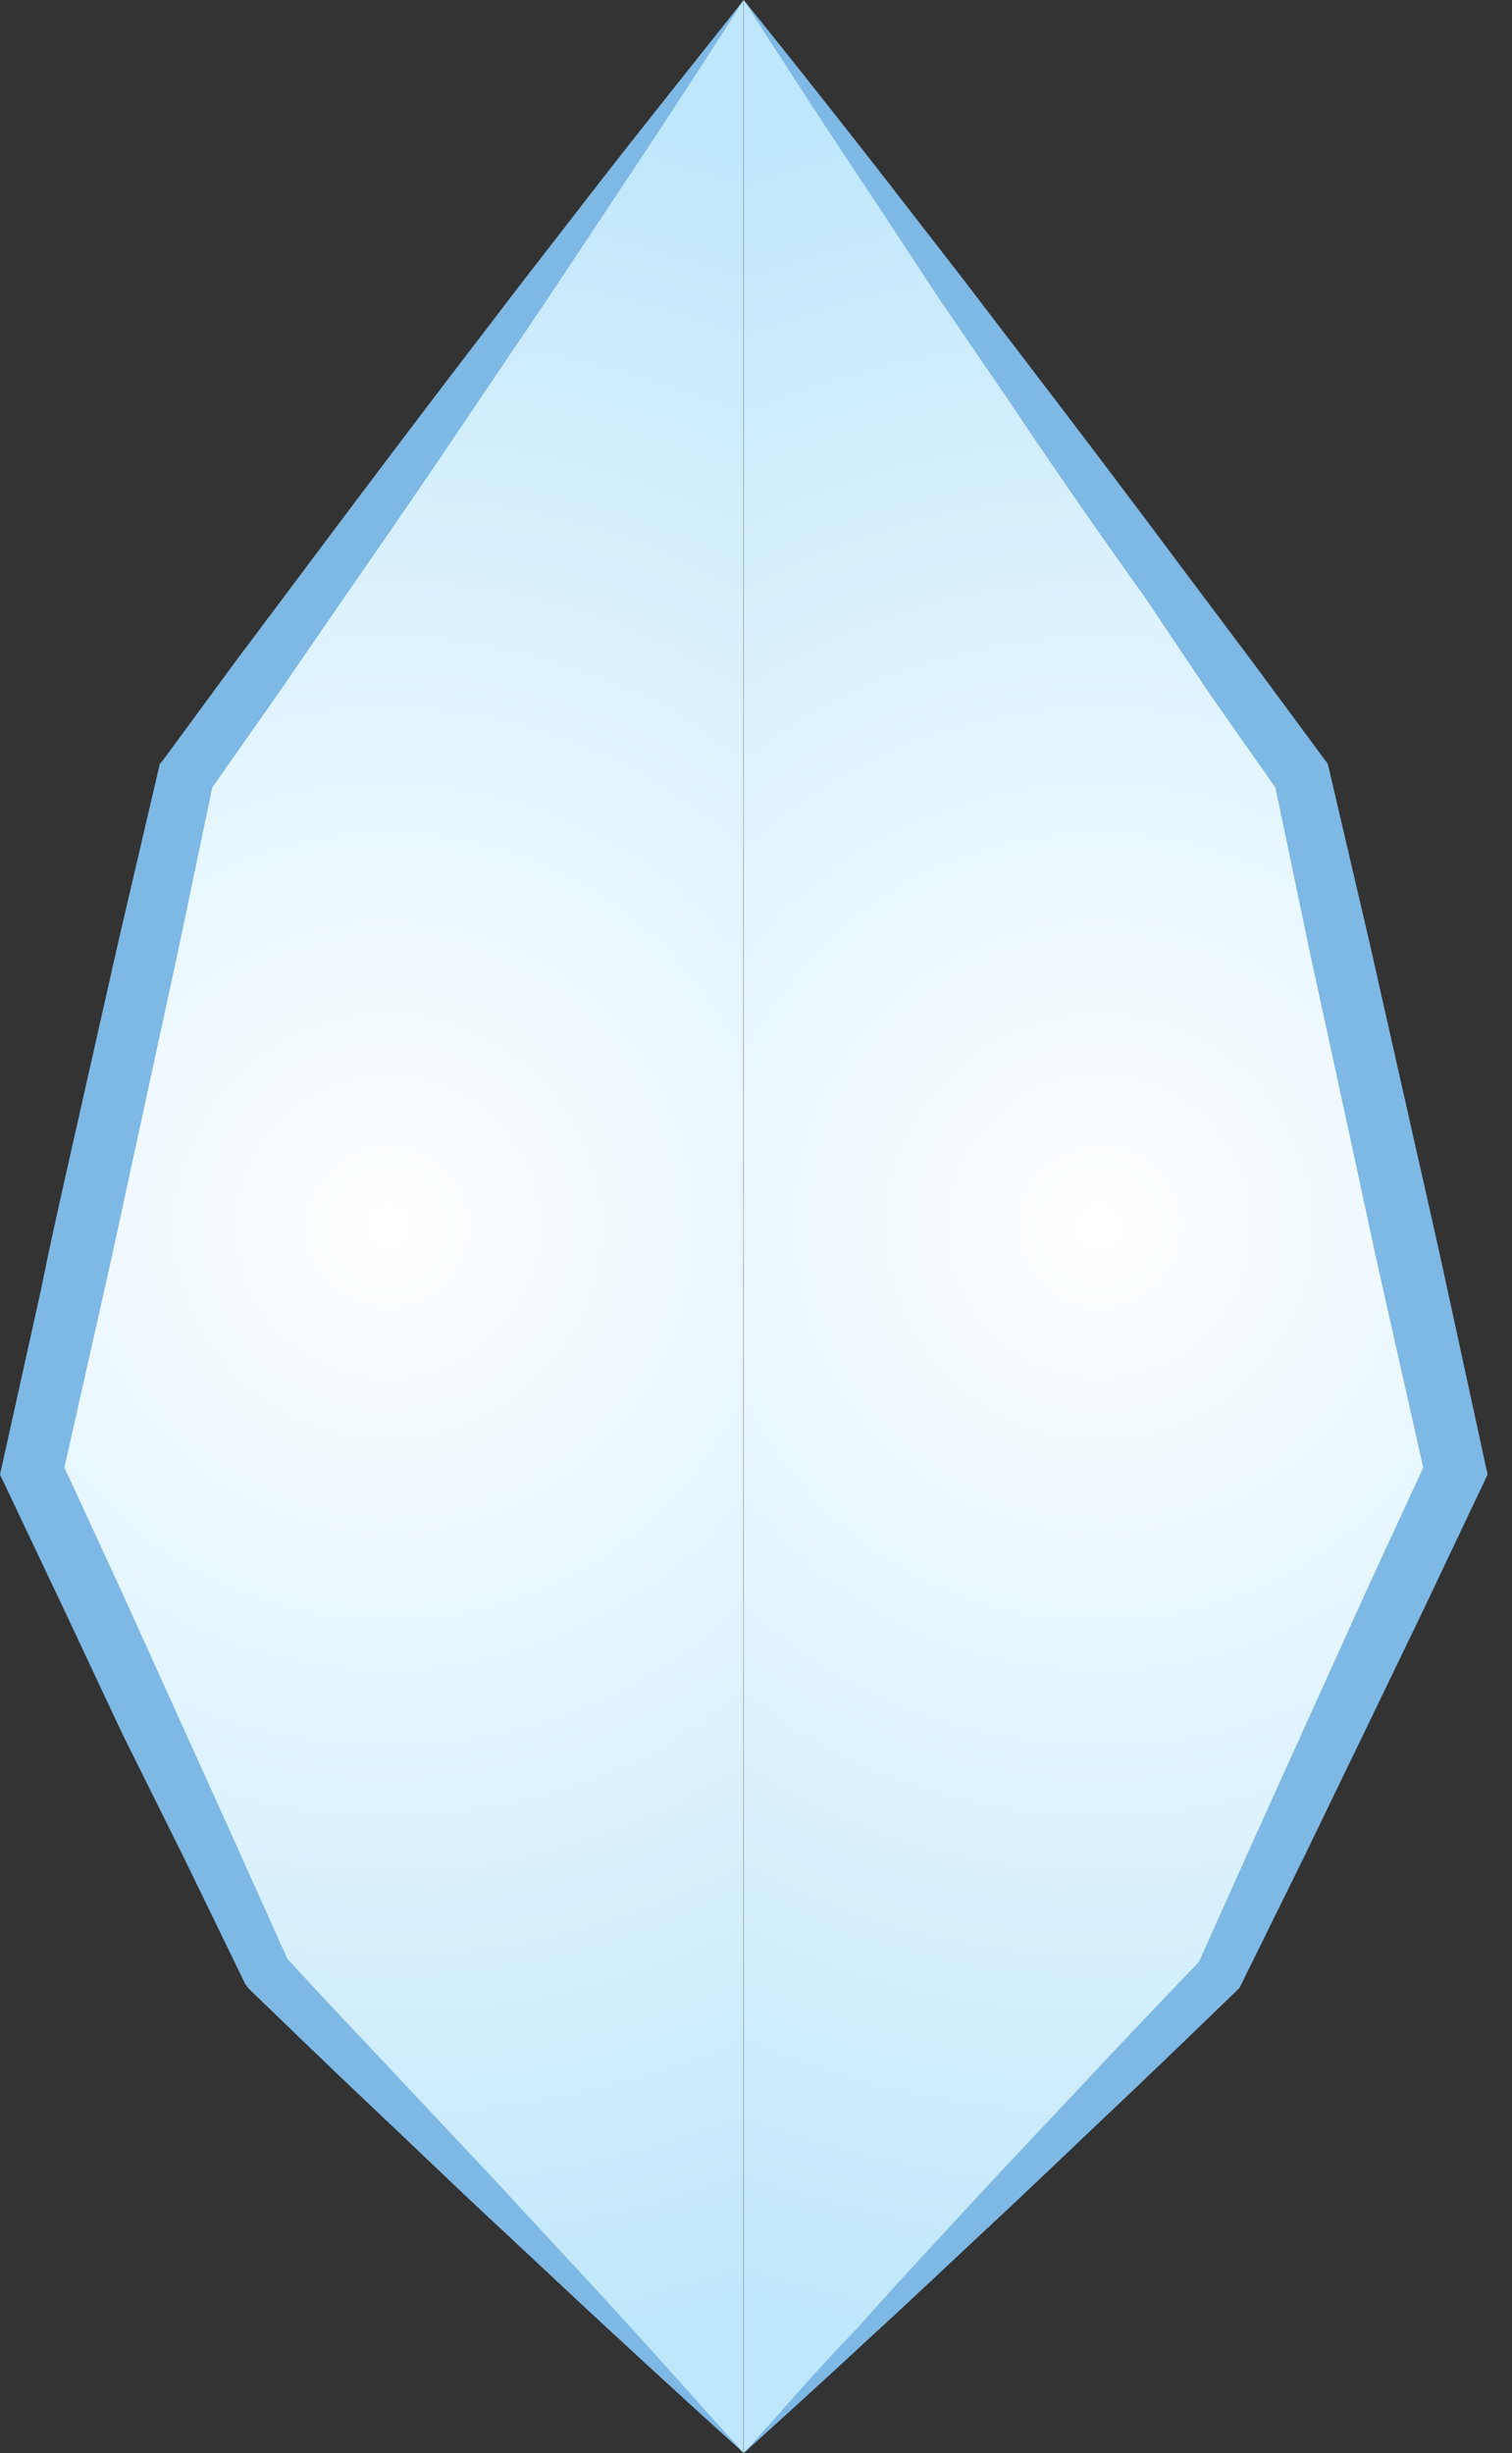 <svg xmlns="http://www.w3.org/2000/svg" width="37" height="60" viewBox="0 0 37 60"><rect x="0" y="0" width="37" height="60" fill="#333333" stroke="none"/><defs><radialGradient id="o794a" cx="9.49" cy="30" r="28.71" gradientUnits="userSpaceOnUse"><stop offset="0" stop-color="#fff"/><stop offset=".96" stop-color="#bfe7fb"/></radialGradient><radialGradient id="o794b" cx="26.91" cy="30" r="28.71" gradientUnits="userSpaceOnUse"><stop offset="0" stop-color="#fff"/><stop offset=".96" stop-color="#bfe7fb"/></radialGradient></defs><g><g><g><g><path fill="url(#o794a)" d="M18.195 0L4.542 19 .78 36l5.758 12.283L18.195 60"/></g><g><path fill="#7eb8e4" d="M18.2 0A295.585 295.585 0 0 1 15 4.901l-1.617 2.435-1.638 2.422a334.833 334.833 0 0 1-3.302 4.827L6.783 17l-1.676 2.386.114-.253-.891 4.259-.923 4.253c-.31 1.417-.608 2.837-.93 4.25l-.957 4.244-.053-.48 1.424 3.084 1.402 3.094 1.4 3.095L7.072 48 7 47.876c.91.995 1.86 1.991 2.803 2.998.942 1.006 1.893 2.002 2.827 3.015.933 1.012 1.878 2.017 2.803 3.038.929 1.017 1.856 2.073 2.77 3.073a290.258 290.258 0 0 1-3.055-2.79c-1.017-.932-2.015-1.88-3.026-2.818-1.009-.94-2-1.895-3.002-2.842-1.002-.946-1.992-1.903-2.983-2.86l-.064-.063-.073-.1-1.48-3.047L3 42.422l-1.437-3.06-1.456-3.069L0 36.066l.056-.252L1 31.56c.285-1.418.612-2.83.93-4.246l.957-4.244.989-4.238.034-.146.09-.107 1.726-2.35 1.754-2.34A683.535 683.535 0 0 1 11 9.226L12.78 6.9l1.792-2.312C15.767 3.05 17 1.519 18.199 0z"/></g></g><g><g><path fill="url(#o794b)" d="M18.2 0l13.653 19 3.762 17-5.758 12.283L18.2 60"/></g><g><path fill="#7eb8e4" d="M18.2 0a337.653 337.653 0 0 1 3.632 4.589L23.624 6.9l1.775 2.324a466.53 466.53 0 0 1 3.525 4.666l1.754 2.338 1.736 2.351.08.107.034.146.989 4.238.957 4.244c.317 1.415.645 2.828.95 4.246l.924 4.253.055.252-.107.227-1.456 3.069-1.477 3.06-1.48 3.058-1.503 3.047-.05.1-.064.062c-.991.958-1.98 1.915-2.982 2.861-1 .947-1.994 1.902-3.003 2.842-1.008.938-2.008 1.889-3.025 2.818A290.158 290.158 0 0 1 18.2 60c.914-1 1.8-2.056 2.8-3.073.896-1.021 1.84-2.025 2.774-3.038.936-1.013 1.884-2.011 2.826-3.015.94-1.007 1.893-2.003 2.846-2.998l-.113.124 1.377-3.068 1.4-3.095 1.403-3.094 1.424-3.083-.054.48-.957-4.245c-.321-1.413-.619-2.833-.926-4.25l-.926-4.253-.891-4.26.113.254L29.62 17 28 14.585a173.297 173.297 0 0 1-3.342-4.827L23 7.336l-1.6-2.434A287.116 287.116 0 0 1 18.2 0z"/></g></g></g></g></svg>
